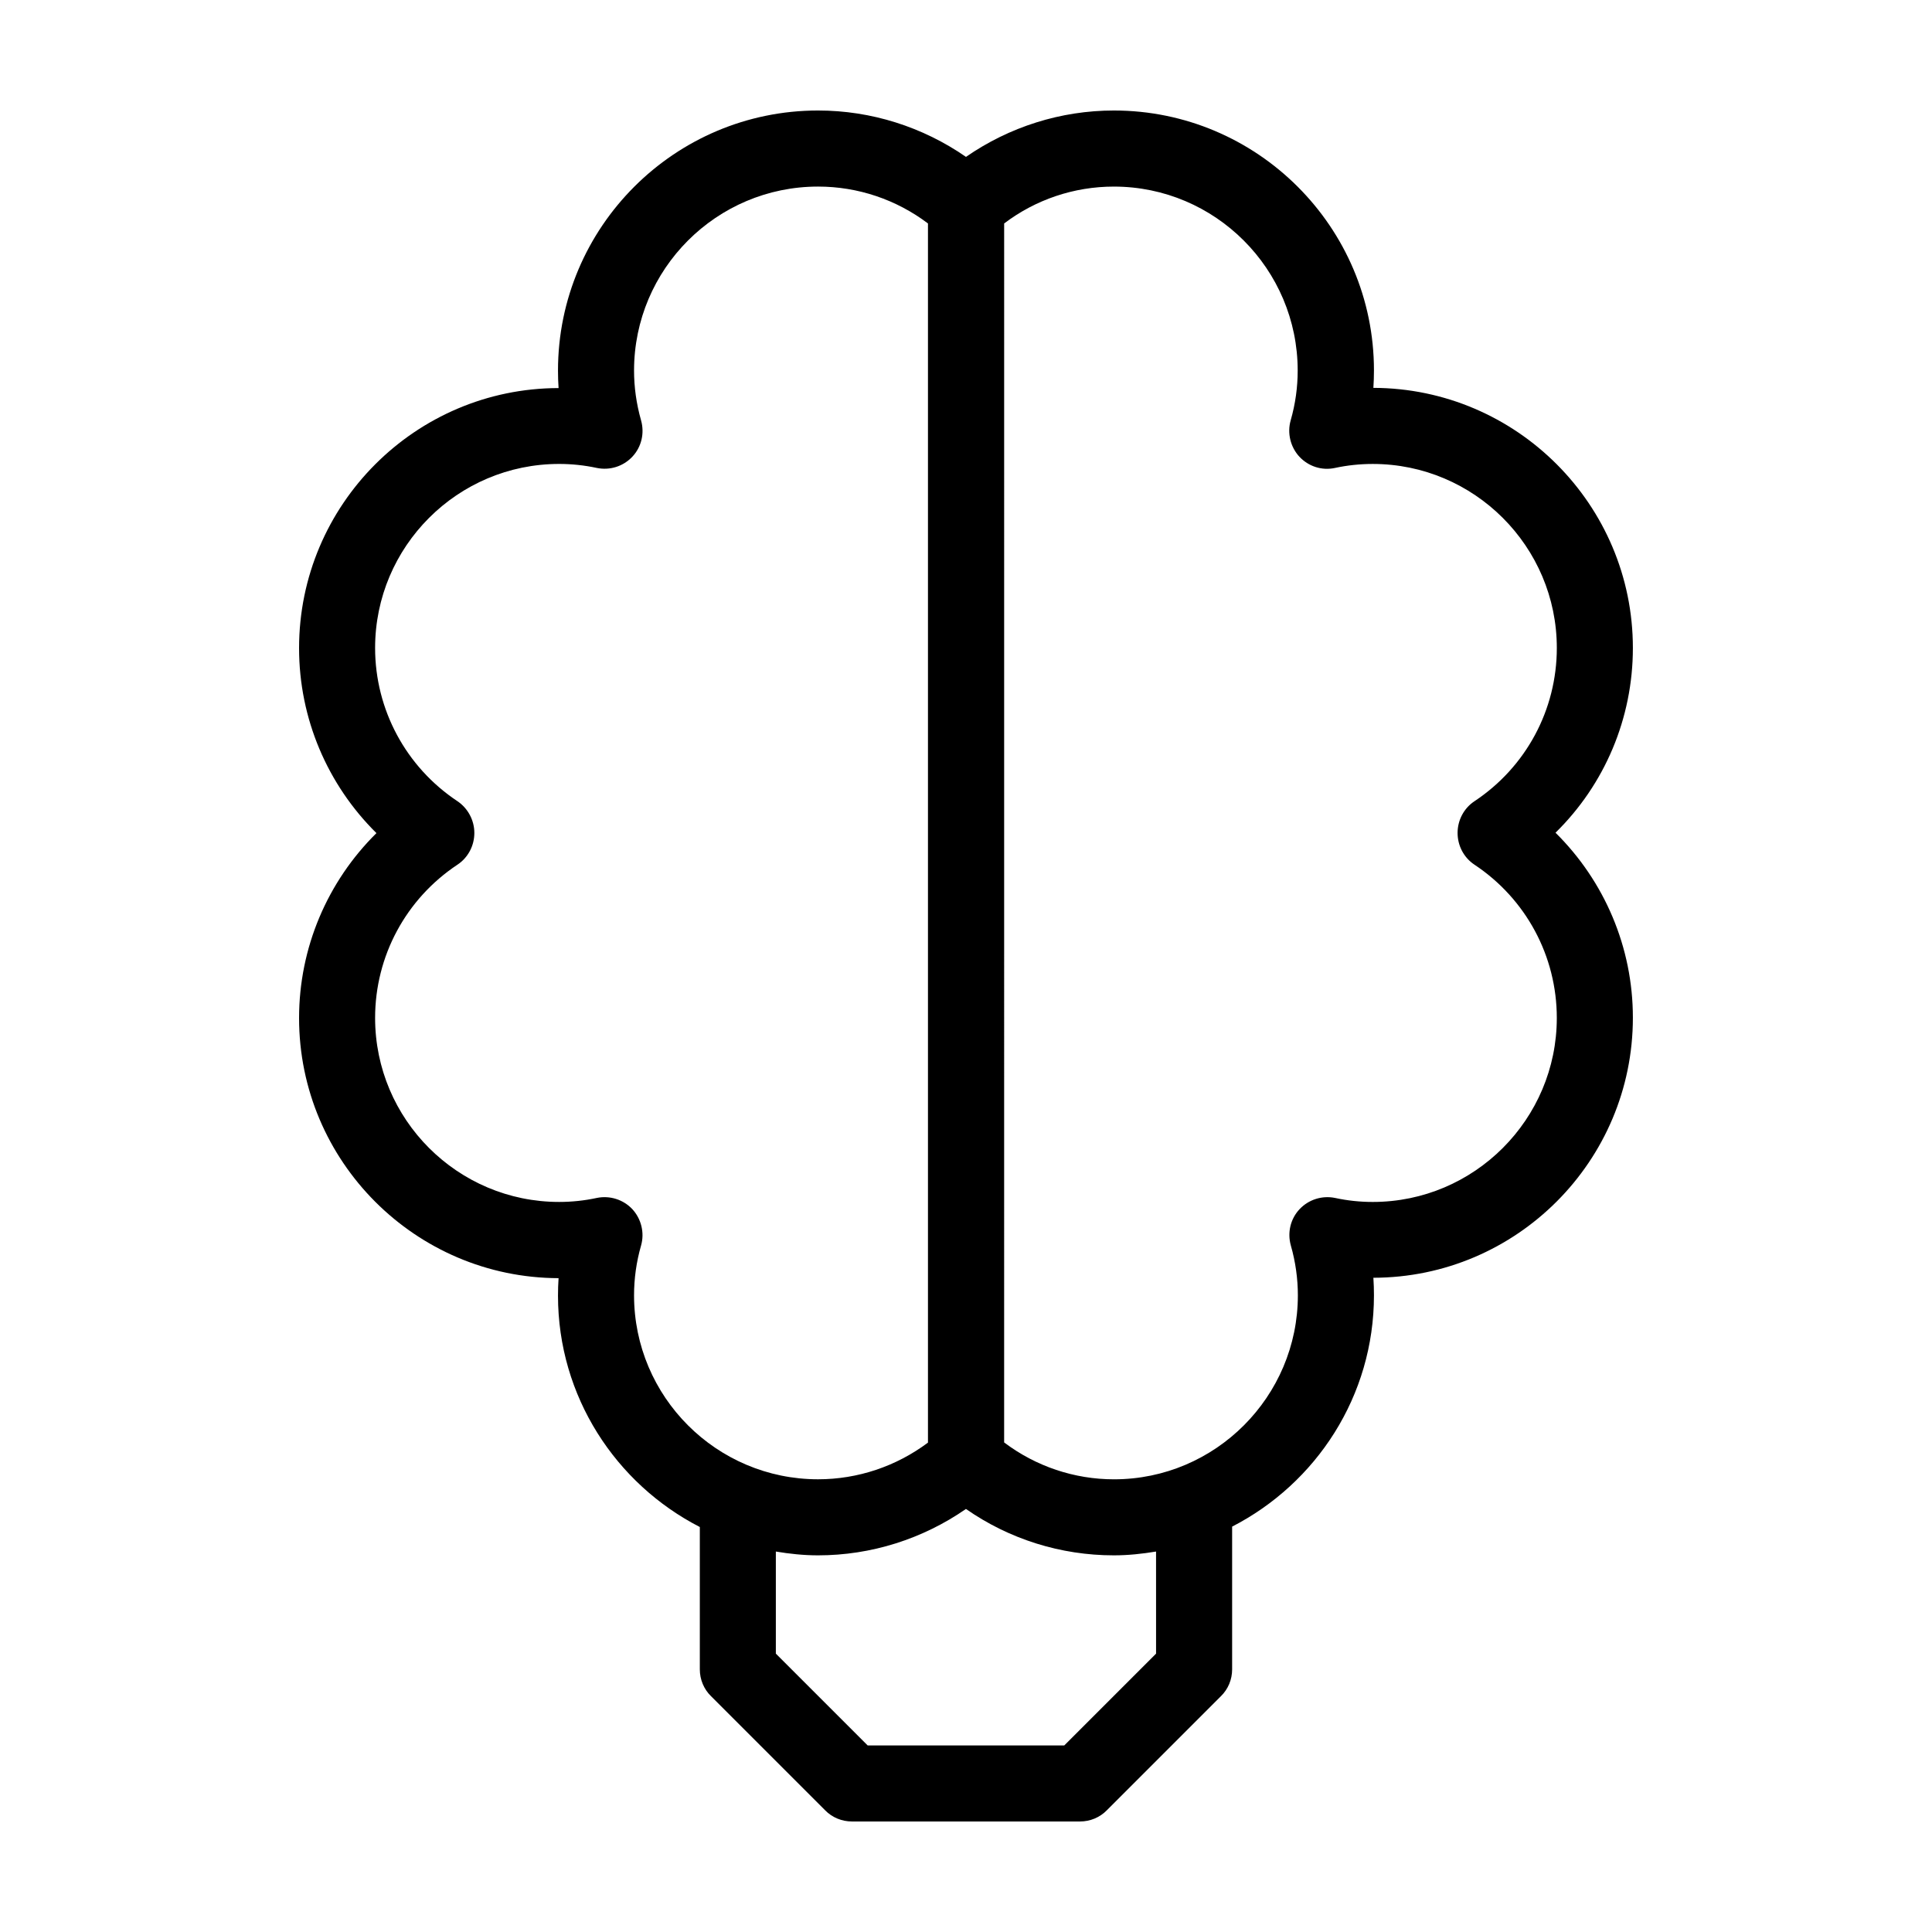 <?xml version="1.0" encoding="UTF-8"?>
<!-- The Best Svg Icon site in the world: iconSvg.co, Visit us! https://iconsvg.co -->
<svg fill="#000000" width="800px" height="800px" version="1.1" viewBox="144 144 512 512" xmlns="http://www.w3.org/2000/svg">
 <path d="m576.73 315.71c0-37.938-30.832-68.82-68.77-68.922 0.102-1.562 0.152-3.074 0.152-4.637 0-37.984-30.934-68.867-68.922-68.867-14.055 0-27.711 4.332-39.195 12.293-11.488-7.961-25.141-12.293-39.199-12.293-37.988 0-68.922 30.883-68.922 68.922 0 1.562 0.051 3.074 0.152 4.637-37.938 0.051-68.77 30.934-68.77 68.922 0 18.641 7.508 36.172 20.504 49.02-13 12.848-20.504 30.379-20.504 49.02 0 37.938 30.832 68.82 68.77 68.922-0.102 1.562-0.152 3.074-0.152 4.637 0 26.703 15.316 49.879 37.586 61.312v37.73c0 2.672 1.059 5.238 2.973 7.106l30.23 30.23c1.863 1.914 4.434 2.969 7.102 2.969h60.457c2.672 0 5.238-1.059 7.106-2.973l30.23-30.23c1.91-1.859 2.969-4.43 2.969-7.102v-37.836c22.27-11.438 37.586-34.562 37.586-61.312 0-1.562-0.051-3.074-0.152-4.637 37.938-0.051 68.77-30.934 68.77-68.922 0-18.641-7.508-36.172-20.504-49.02 13.047-12.797 20.504-30.328 20.504-48.969zm-264.7 171.55c0-4.383 0.605-8.816 1.863-13.199 0.957-3.375 0.051-7.055-2.316-9.621-2.418-2.57-5.996-3.68-9.422-2.973-3.273 0.707-6.648 1.059-9.977 1.059-26.902 0-48.77-21.867-48.77-48.77 0-16.375 8.16-31.539 21.816-40.605 2.82-1.863 4.484-5.039 4.484-8.414s-1.715-6.551-4.484-8.414c-13.652-9.07-21.816-24.285-21.816-40.605 0-26.902 21.867-48.77 48.77-48.77 3.324 0 6.699 0.352 9.977 1.059 3.477 0.707 7.004-0.402 9.422-2.973s3.273-6.195 2.316-9.621c-1.258-4.434-1.863-8.867-1.863-13.199 0-26.902 21.867-48.77 48.77-48.77 10.531 0 20.707 3.426 29.121 9.773v323.09c-8.418 6.293-18.594 9.719-29.125 9.719-26.902 0-48.766-21.867-48.766-48.77zm138.34 94.969-24.332 24.332h-52.094l-24.336-24.332v-27.055c3.629 0.605 7.356 1.008 11.184 1.008 14.055 0 27.711-4.332 39.195-12.293 11.488 8.012 25.141 12.293 39.195 12.293 3.828 0 7.508-0.402 11.184-1.008zm106.2-168.47c0 26.852-21.867 48.77-48.77 48.77-3.375 0-6.699-0.352-9.977-1.059-3.426-0.707-7.004 0.402-9.422 2.973-2.418 2.57-3.273 6.195-2.316 9.621 1.258 4.383 1.863 8.867 1.863 13.199 0 26.852-21.867 48.77-48.719 48.77-10.531 0-20.707-3.426-29.121-9.773l0.004-323.04c8.363-6.348 18.539-9.773 29.07-9.773 26.852 0 48.719 21.867 48.719 48.77 0 4.383-0.605 8.816-1.863 13.199-0.957 3.375-0.051 7.055 2.316 9.621 2.418 2.57 5.945 3.727 9.422 2.973 3.273-0.707 6.648-1.059 10.027-1.059 26.852 0 48.77 21.867 48.77 48.77 0 16.375-8.16 31.539-21.816 40.605-2.82 1.863-4.484 5.039-4.484 8.414s1.664 6.551 4.484 8.414c13.652 9.07 21.812 24.234 21.812 40.609z"/>
</svg>